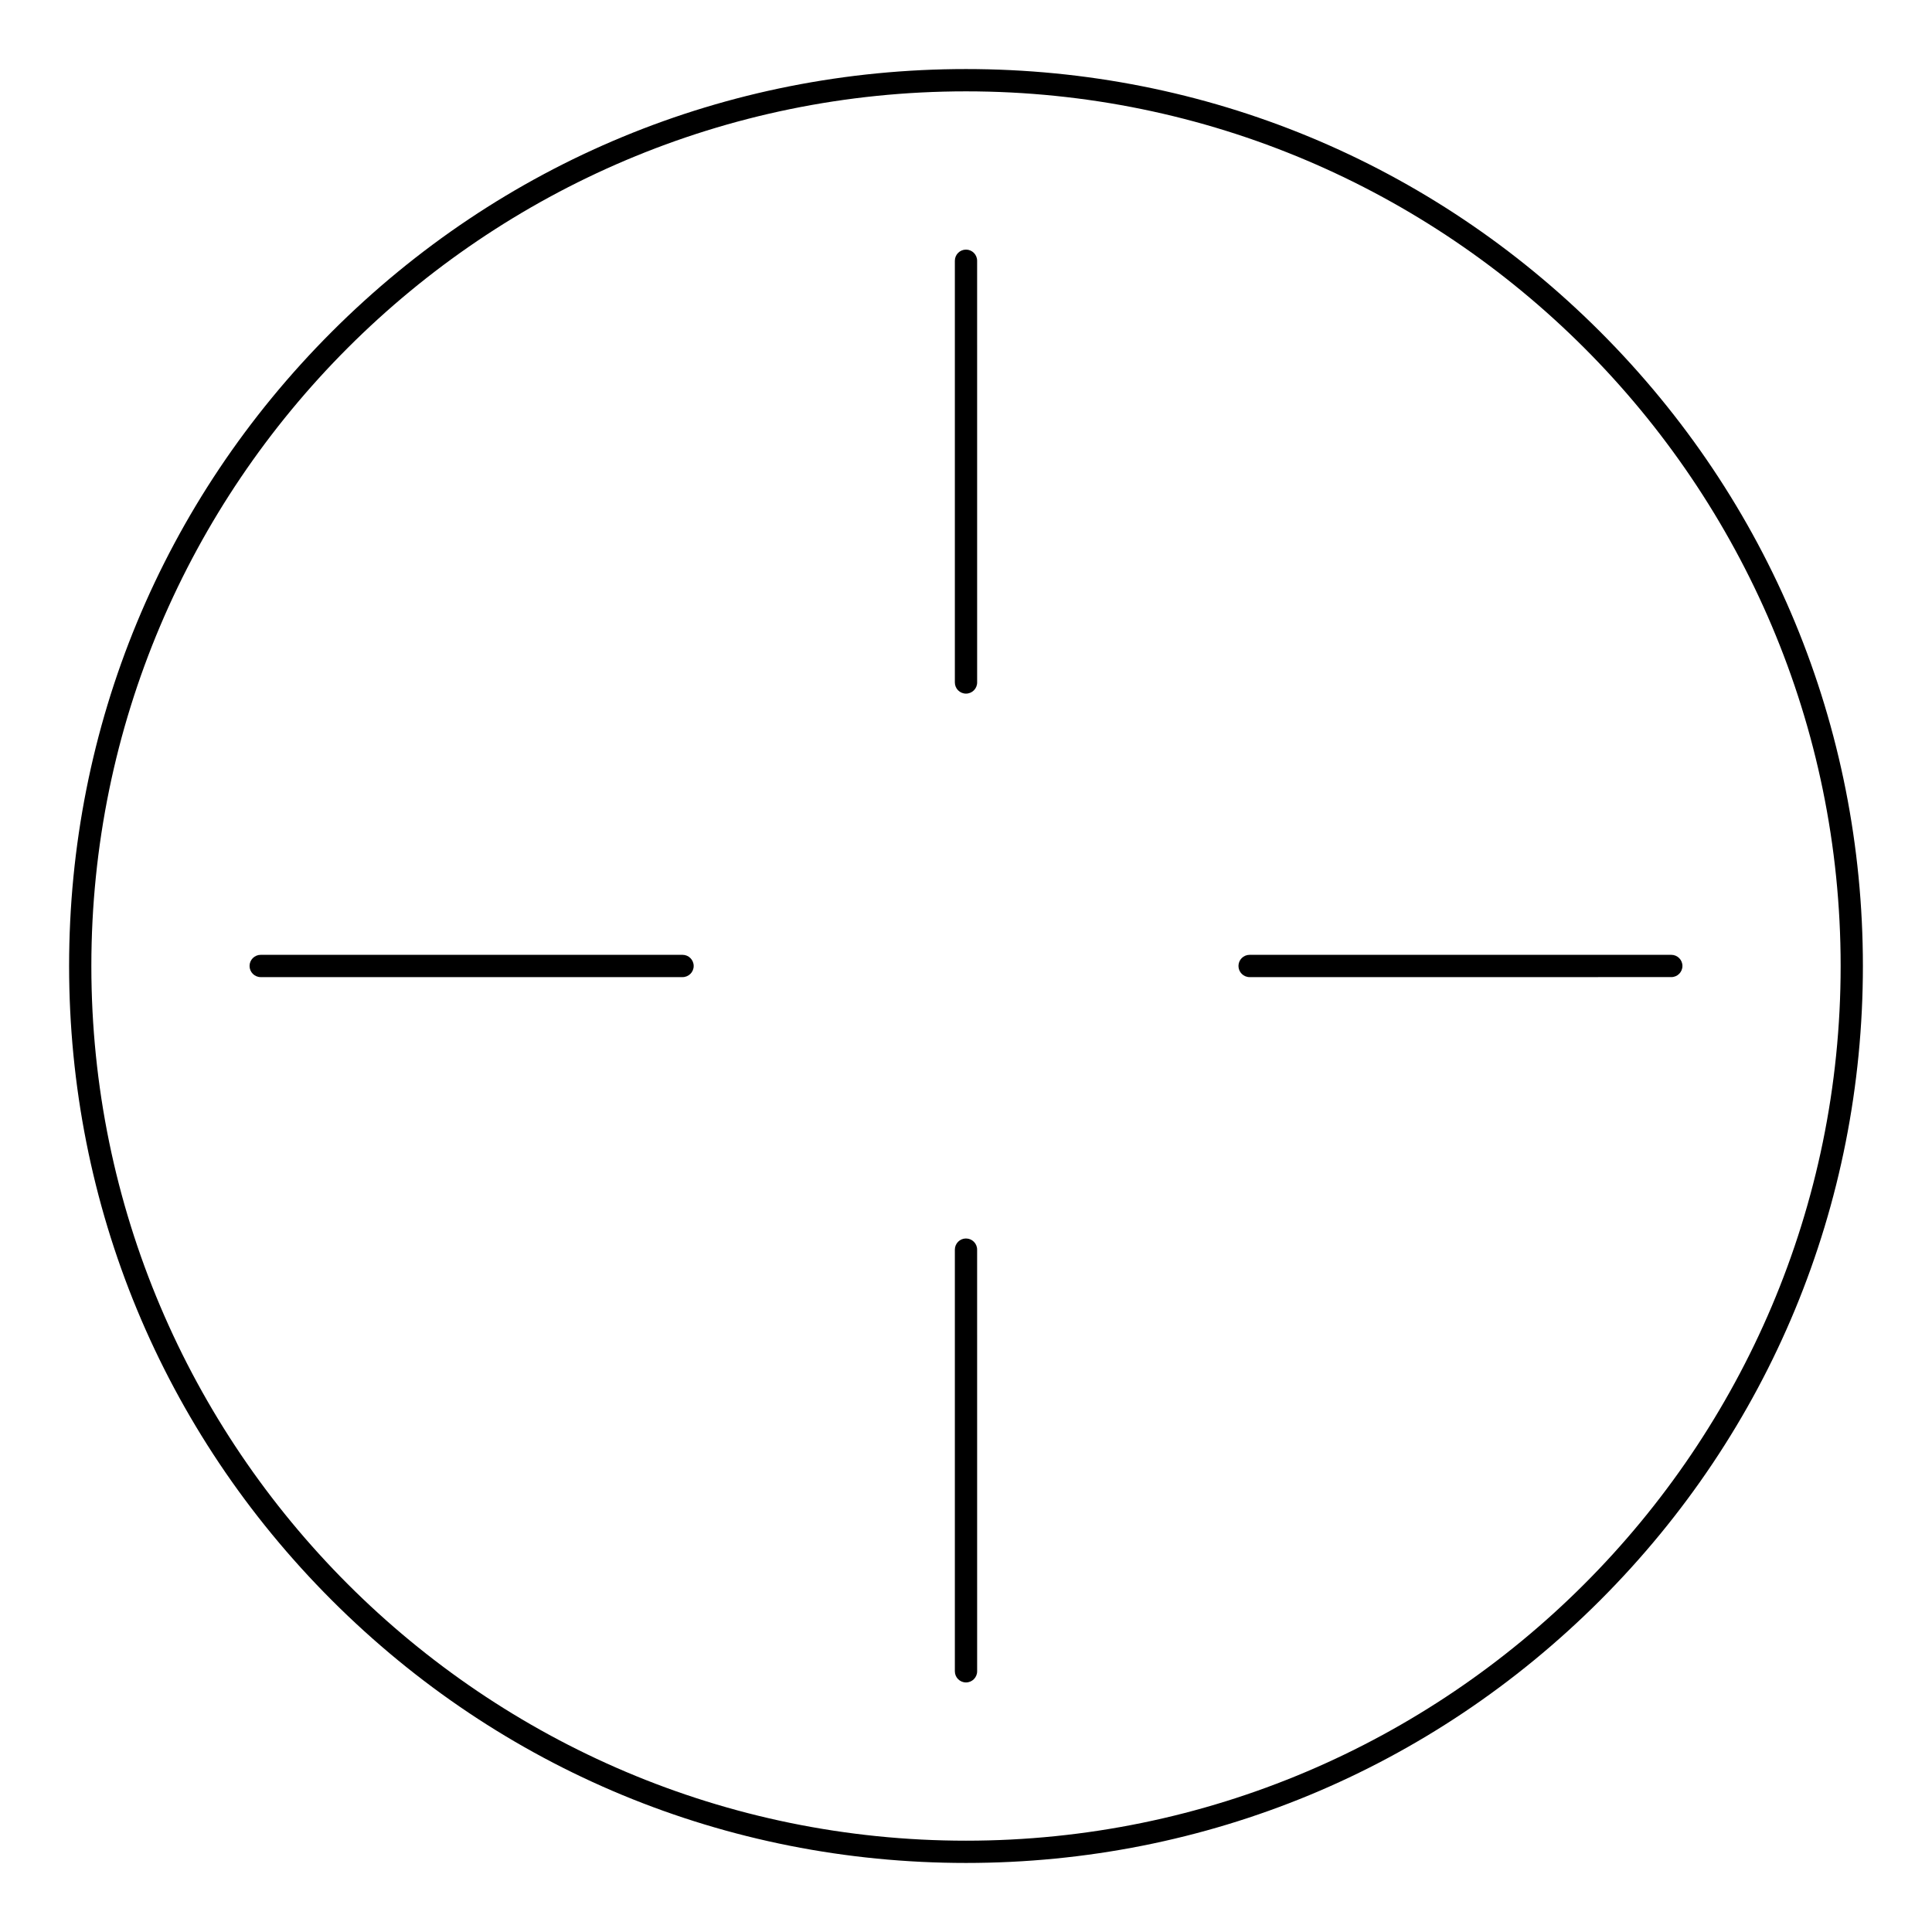 <?xml version="1.0" encoding="UTF-8"?>
<!-- Uploaded to: SVG Repo, www.svgrepo.com, Generator: SVG Repo Mixer Tools -->
<svg fill="#000000" width="800px" height="800px" version="1.1" viewBox="144 144 512 512" xmlns="http://www.w3.org/2000/svg">
 <g>
  <path d="m400 210.15c-1.629 0-2.953 1.32-2.953 2.953v111.76c0 1.629 1.32 2.953 2.953 2.953 1.629 0 2.953-1.32 2.953-2.953l-0.004-111.76c0-1.633-1.32-2.953-2.949-2.953z"/>
  <path d="m586.91 397.04h-111.75c-1.629 0-2.953 1.32-2.953 2.953 0 1.629 1.324 2.953 2.953 2.953l111.75-0.004c1.629 0 2.953-1.32 2.953-2.953 0-1.629-1.324-2.949-2.953-2.949z"/>
  <path d="m400 472.21c-1.629 0-2.953 1.324-2.953 2.953v111.75c0 1.629 1.32 2.953 2.953 2.953 1.629 0 2.953-1.324 2.953-2.953l-0.004-111.75c0-1.629-1.32-2.949-2.949-2.949z"/>
  <path d="m324.88 397.04h-111.79c-1.629 0-2.953 1.32-2.953 2.953 0 1.629 1.32 2.953 2.953 2.953h111.79c1.629 0 2.953-1.32 2.953-2.953-0.004-1.633-1.324-2.953-2.953-2.953z"/>
  <path d="m568.07 231.92c-44.895-44.895-104.59-69.621-168.07-69.621s-123.18 24.723-168.07 69.621c-44.895 44.895-69.617 104.58-69.617 168.07 0 63.496 24.723 123.19 69.617 168.09 44.891 44.895 104.58 69.621 168.07 69.621 63.492 0 123.18-24.727 168.07-69.621s69.617-104.59 69.617-168.09c-0.004-63.488-24.727-123.18-69.617-168.07zm-168.07 399.88c-127.8 0-231.79-103.99-231.79-231.8 0-127.81 103.98-231.79 231.79-231.79s231.79 103.98 231.79 231.79c0 127.82-103.98 231.8-231.79 231.8z"/>
 </g>
</svg>
